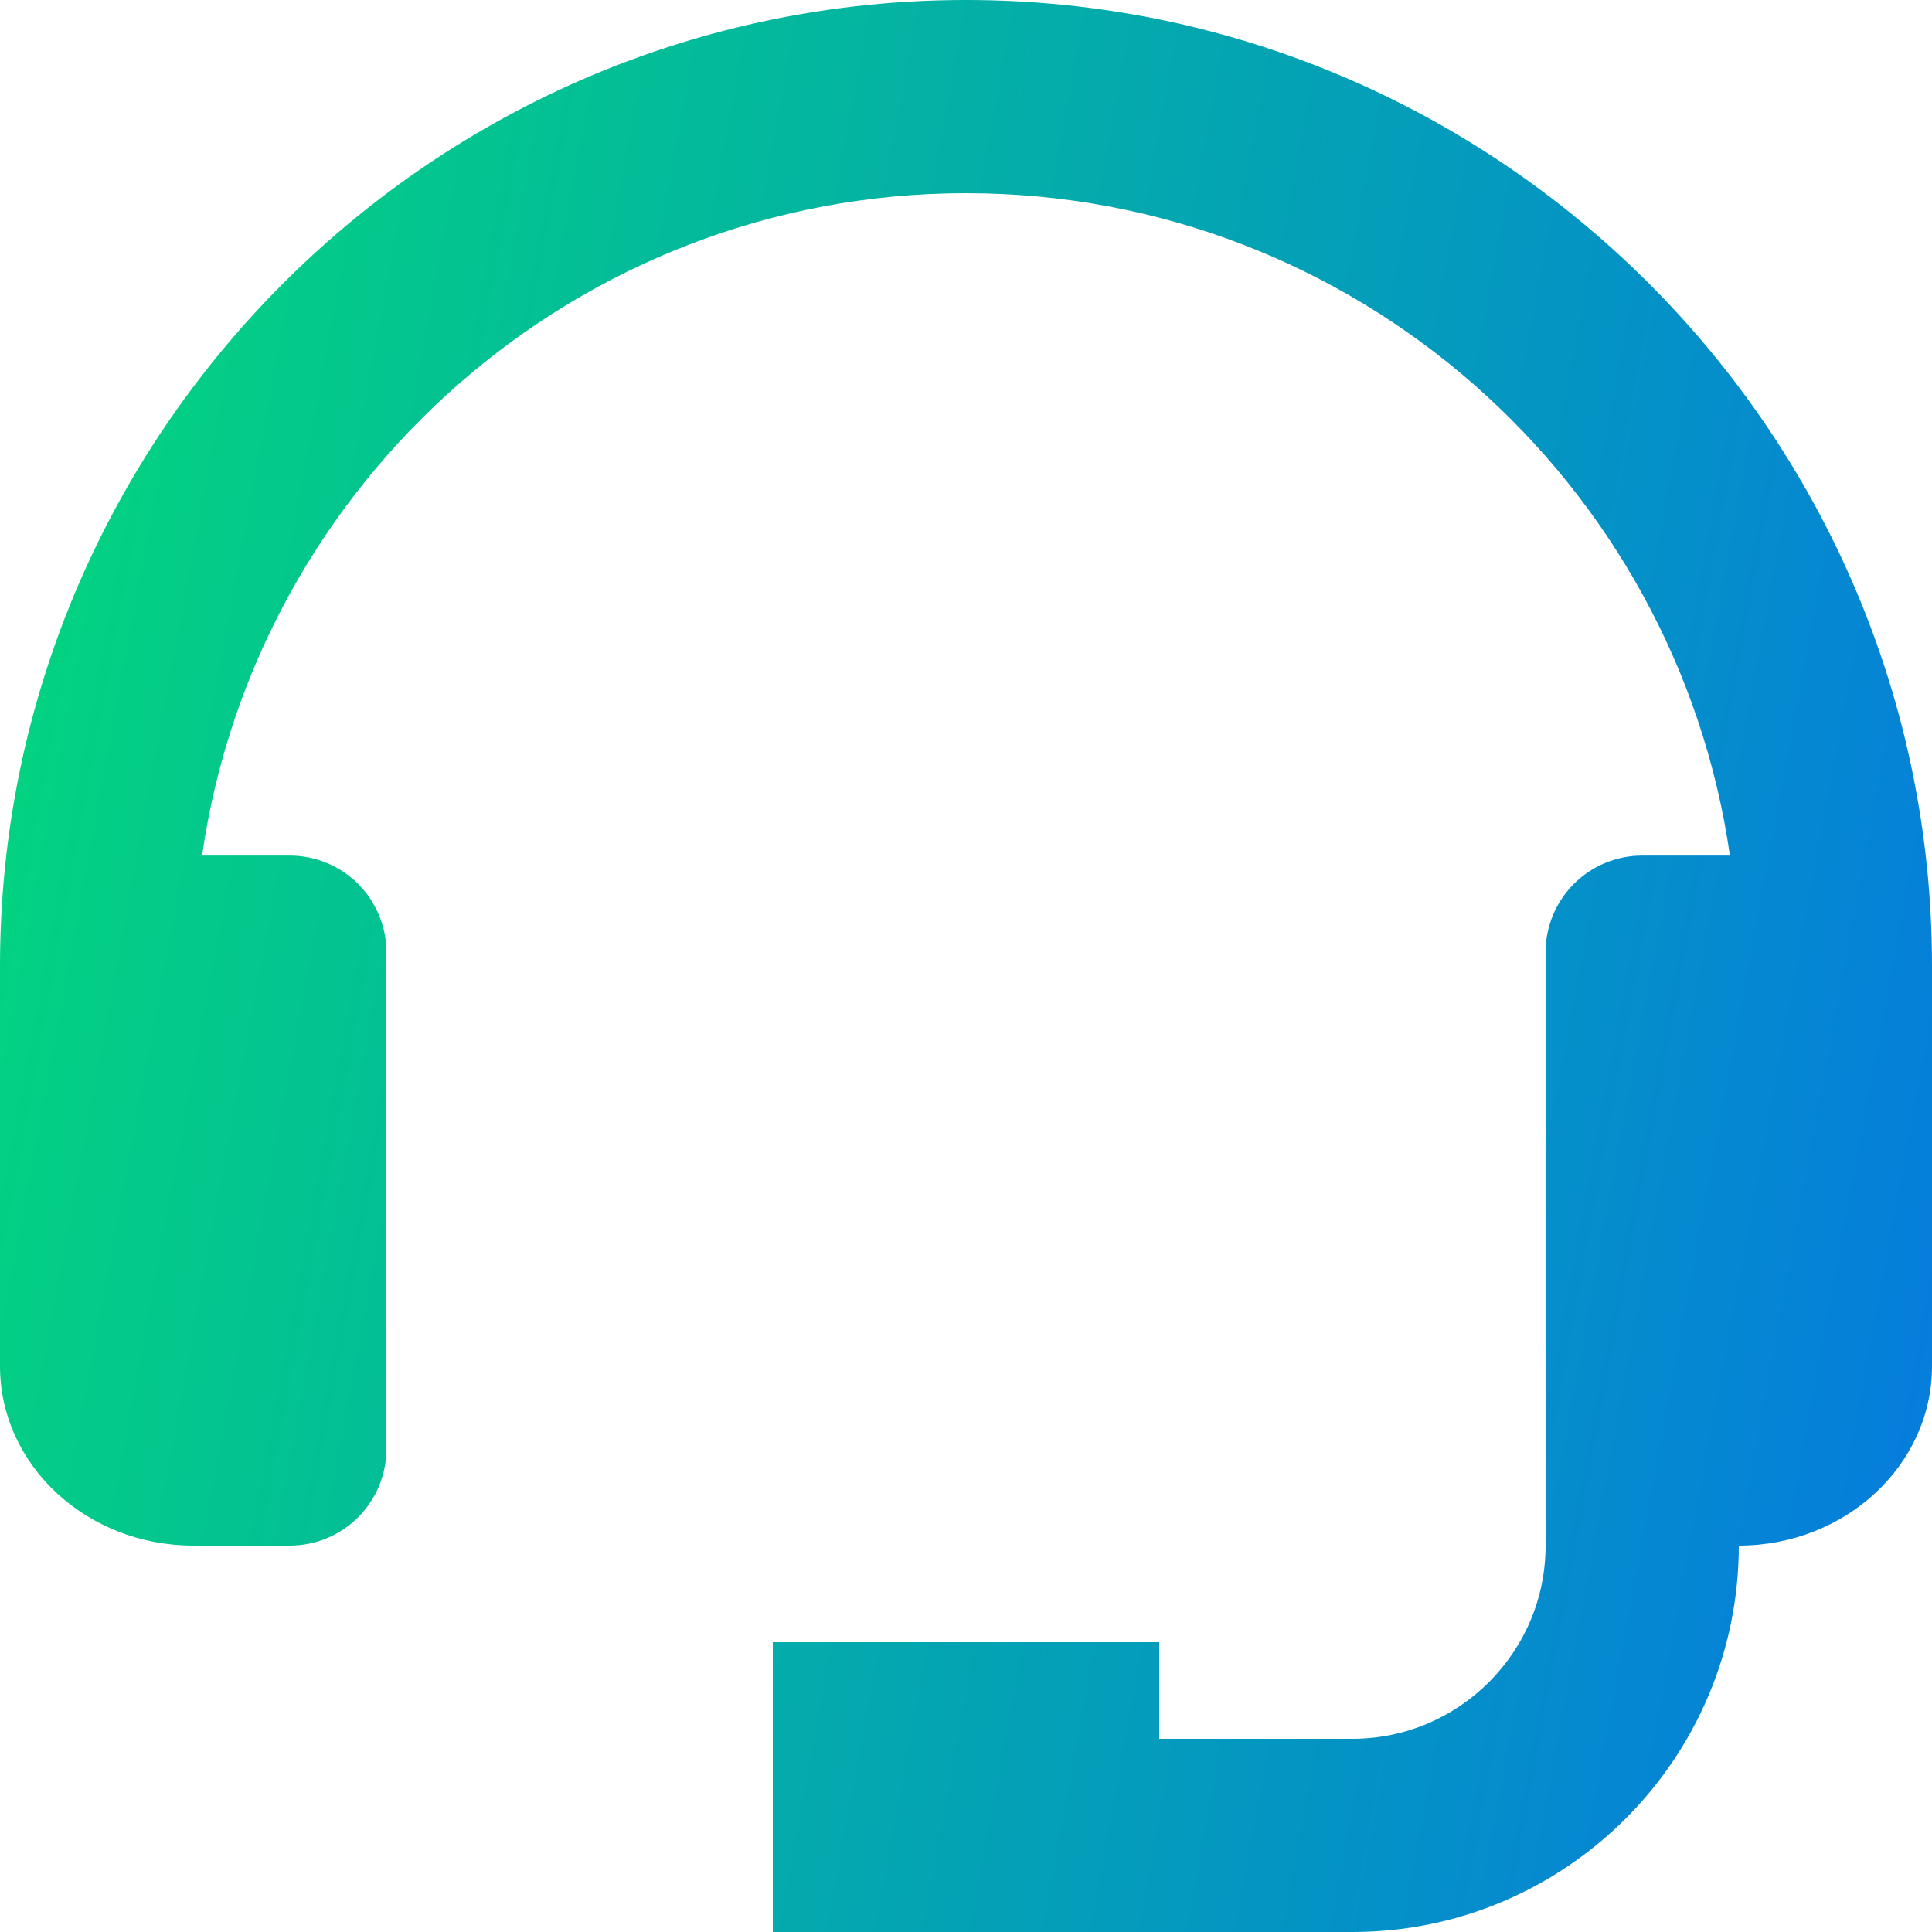 <svg width="49" height="49" viewBox="0 0 49 49" fill="none" xmlns="http://www.w3.org/2000/svg">
<path d="M24.5 0C10.991 0 0 10.991 0 24.5V34.65C0 37.159 2.198 39.2 4.9 39.2H7.35C8 39.2 8.623 38.942 9.082 38.482C9.542 38.023 9.8 37.4 9.8 36.75V24.15C9.8 23.5 9.542 22.877 9.082 22.417C8.623 21.958 8 21.7 7.35 21.7H5.125C6.488 12.218 14.646 4.9 24.5 4.9C34.354 4.9 42.512 12.218 43.875 21.7H41.65C41 21.7 40.377 21.958 39.918 22.417C39.458 22.877 39.2 23.5 39.2 24.15V39.2C39.2 41.902 37.002 44.1 34.3 44.1H29.4V41.65H19.6V49H34.3C39.705 49 44.1 44.605 44.1 39.2C46.802 39.2 49 37.159 49 34.65V24.5C49 10.991 38.009 0 24.5 0Z" fill="url(#paint0_linear_47_768)"/>
<defs>
<linearGradient id="paint0_linear_47_768" x1="-16.45" y1="9.188" x2="53.612" y2="22.132" gradientUnits="userSpaceOnUse">
<stop stop-color="#02F160"/>
<stop offset="1" stop-color="#057AE0"/>
</linearGradient>
</defs>
</svg>
